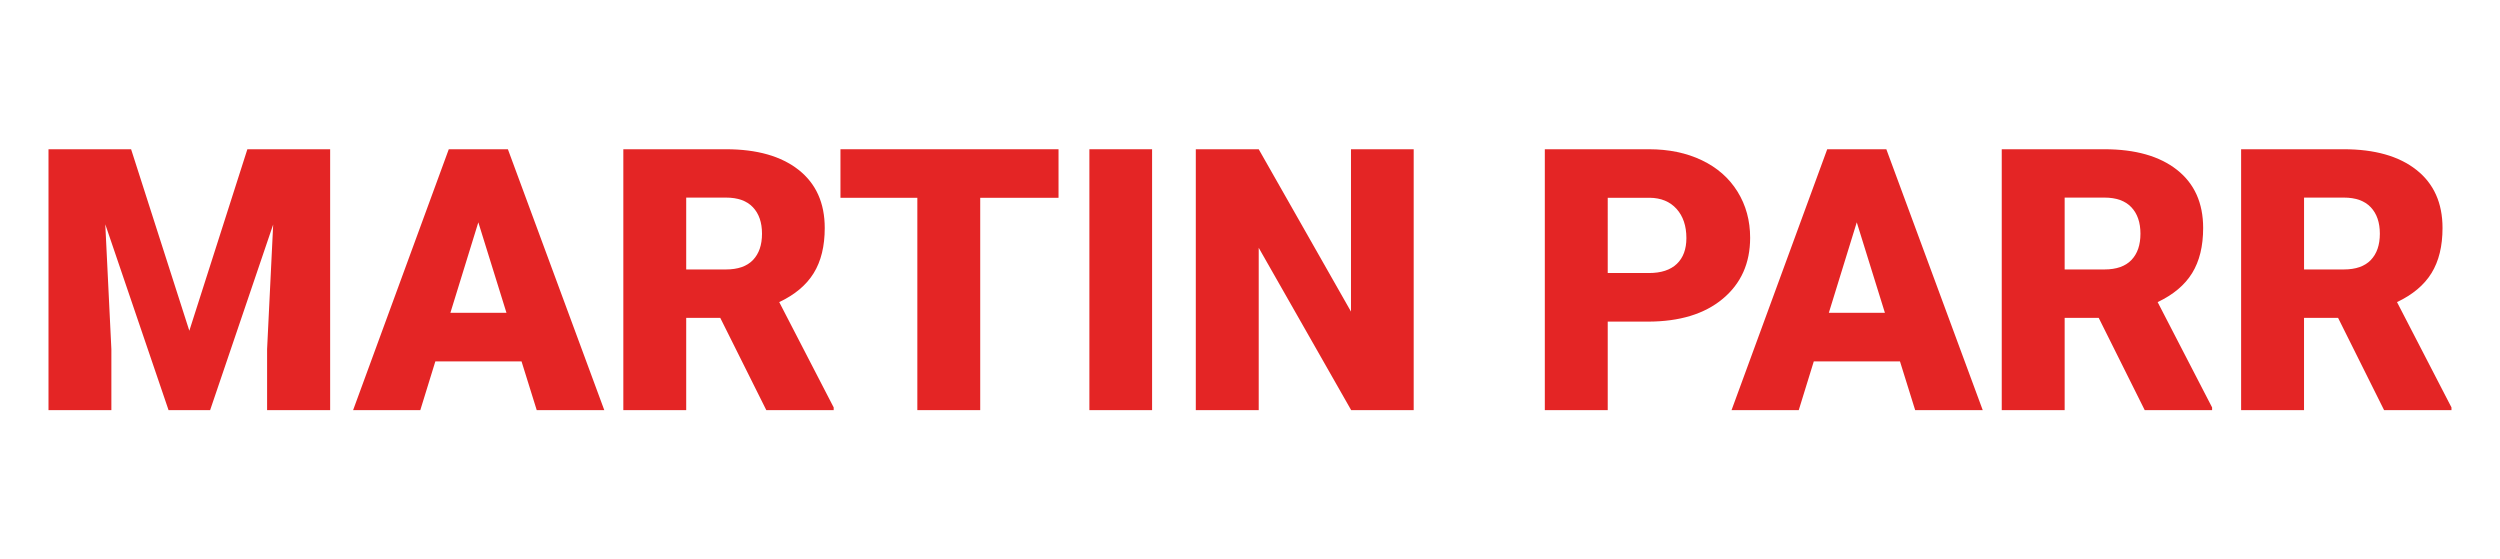 <?xml version="1.0" encoding="utf-8"?>
<!-- Generator: Adobe Illustrator 27.9.0, SVG Export Plug-In . SVG Version: 6.00 Build 0)  -->
<svg version="1.1" id="Livello_1" xmlns="http://www.w3.org/2000/svg" xmlns:xlink="http://www.w3.org/1999/xlink" x="0px" y="0px"
	 viewBox="0 0 837.72 187.43" style="enable-background:new 0 0 837.72 187.43;" xml:space="preserve">
<style type="text/css">
	.st0{fill:#E42525;}
</style>
<g>
	<path class="st0" d="M43.93,50.01l19.51,60.82l19.45-60.82h27.74v87.42H89.5v-20.41l2.04-41.79l-21.13,62.2H56.48L35.28,75.16
		l2.04,41.85v20.41H16.25V50.01H43.93z"/>
	<path class="st0" d="M174.76,121.1h-28.88l-5.04,16.33h-22.52l32.06-87.42h19.81l32.3,87.42h-22.64L174.76,121.1z M150.92,104.82
		h18.79l-9.43-30.32L150.92,104.82z"/>
	<path class="st0" d="M241.35,106.51h-11.41v30.92h-21.07V50.01h34.4c10.37,0,18.47,2.3,24.32,6.9c5.84,4.6,8.77,11.1,8.77,19.49
		c0,6.08-1.23,11.12-3.69,15.11c-2.46,4-6.31,7.24-11.56,9.72l18.25,35.3v0.9h-22.58L241.35,106.51z M229.94,90.29h13.33
		c4,0,7.01-1.05,9.04-3.16c2.02-2.11,3.03-5.05,3.03-8.82c0-3.77-1.02-6.73-3.06-8.88c-2.04-2.15-5.04-3.22-9.01-3.22h-13.33V90.29z
		"/>
	<path class="st0" d="M354.7,66.28h-26.24v71.15h-21.07V66.28h-25.76V50.01h73.07V66.28z"/>
	<path class="st0" d="M386.05,137.43h-21.01V50.01h21.01V137.43z"/>
	<path class="st0" d="M473.71,137.43h-20.95l-30.98-54.4v54.4H400.7V50.01h21.08l30.92,54.4v-54.4h21.01V137.43z"/>
	<path class="st0" d="M538.73,107.77v29.66h-21.08V50.01h34.88c6.68,0,12.6,1.23,17.74,3.69c5.14,2.46,9.13,5.96,11.95,10.51
		c2.82,4.54,4.23,9.7,4.23,15.46c0,8.53-3.05,15.34-9.16,20.44c-6.1,5.1-14.48,7.66-25.13,7.66H538.73z M538.73,91.49h13.81
		c4.08,0,7.19-1.02,9.34-3.06c2.14-2.04,3.21-4.92,3.21-8.65c0-4.08-1.1-7.34-3.3-9.79c-2.2-2.44-5.2-3.68-9.01-3.72h-14.05V91.49z"
		/>
	<path class="st0" d="M636.66,121.1h-28.88l-5.04,16.33h-22.52l32.06-87.42h19.81l32.3,87.42h-22.64L636.66,121.1z M612.82,104.82
		h18.79l-9.43-30.32L612.82,104.82z"/>
	<path class="st0" d="M703.25,106.51h-11.41v30.92h-21.08V50.01h34.4c10.37,0,18.47,2.3,24.32,6.9c5.84,4.6,8.77,11.1,8.77,19.49
		c0,6.08-1.23,11.12-3.69,15.11c-2.46,4-6.32,7.24-11.56,9.72l18.25,35.3v0.9h-22.58L703.25,106.51z M691.84,90.29h13.33
		c4,0,7.01-1.05,9.04-3.16c2.02-2.11,3.03-5.05,3.03-8.82c0-3.77-1.02-6.73-3.06-8.88c-2.04-2.15-5.04-3.22-9.01-3.22h-13.33V90.29z
		"/>
	<path class="st0" d="M783.46,106.51h-11.41v30.92h-21.08V50.01h34.4c10.37,0,18.47,2.3,24.32,6.9c5.84,4.6,8.77,11.1,8.77,19.49
		c0,6.08-1.23,11.12-3.69,15.11c-2.46,4-6.32,7.24-11.56,9.72l18.25,35.3v0.9h-22.58L783.46,106.51z M772.06,90.29h13.33
		c4,0,7.01-1.05,9.04-3.16c2.02-2.11,3.03-5.05,3.03-8.82c0-3.77-1.02-6.73-3.06-8.88c-2.04-2.15-5.04-3.22-9.01-3.22h-13.33V90.29z
		"/>
</g>
</svg>
